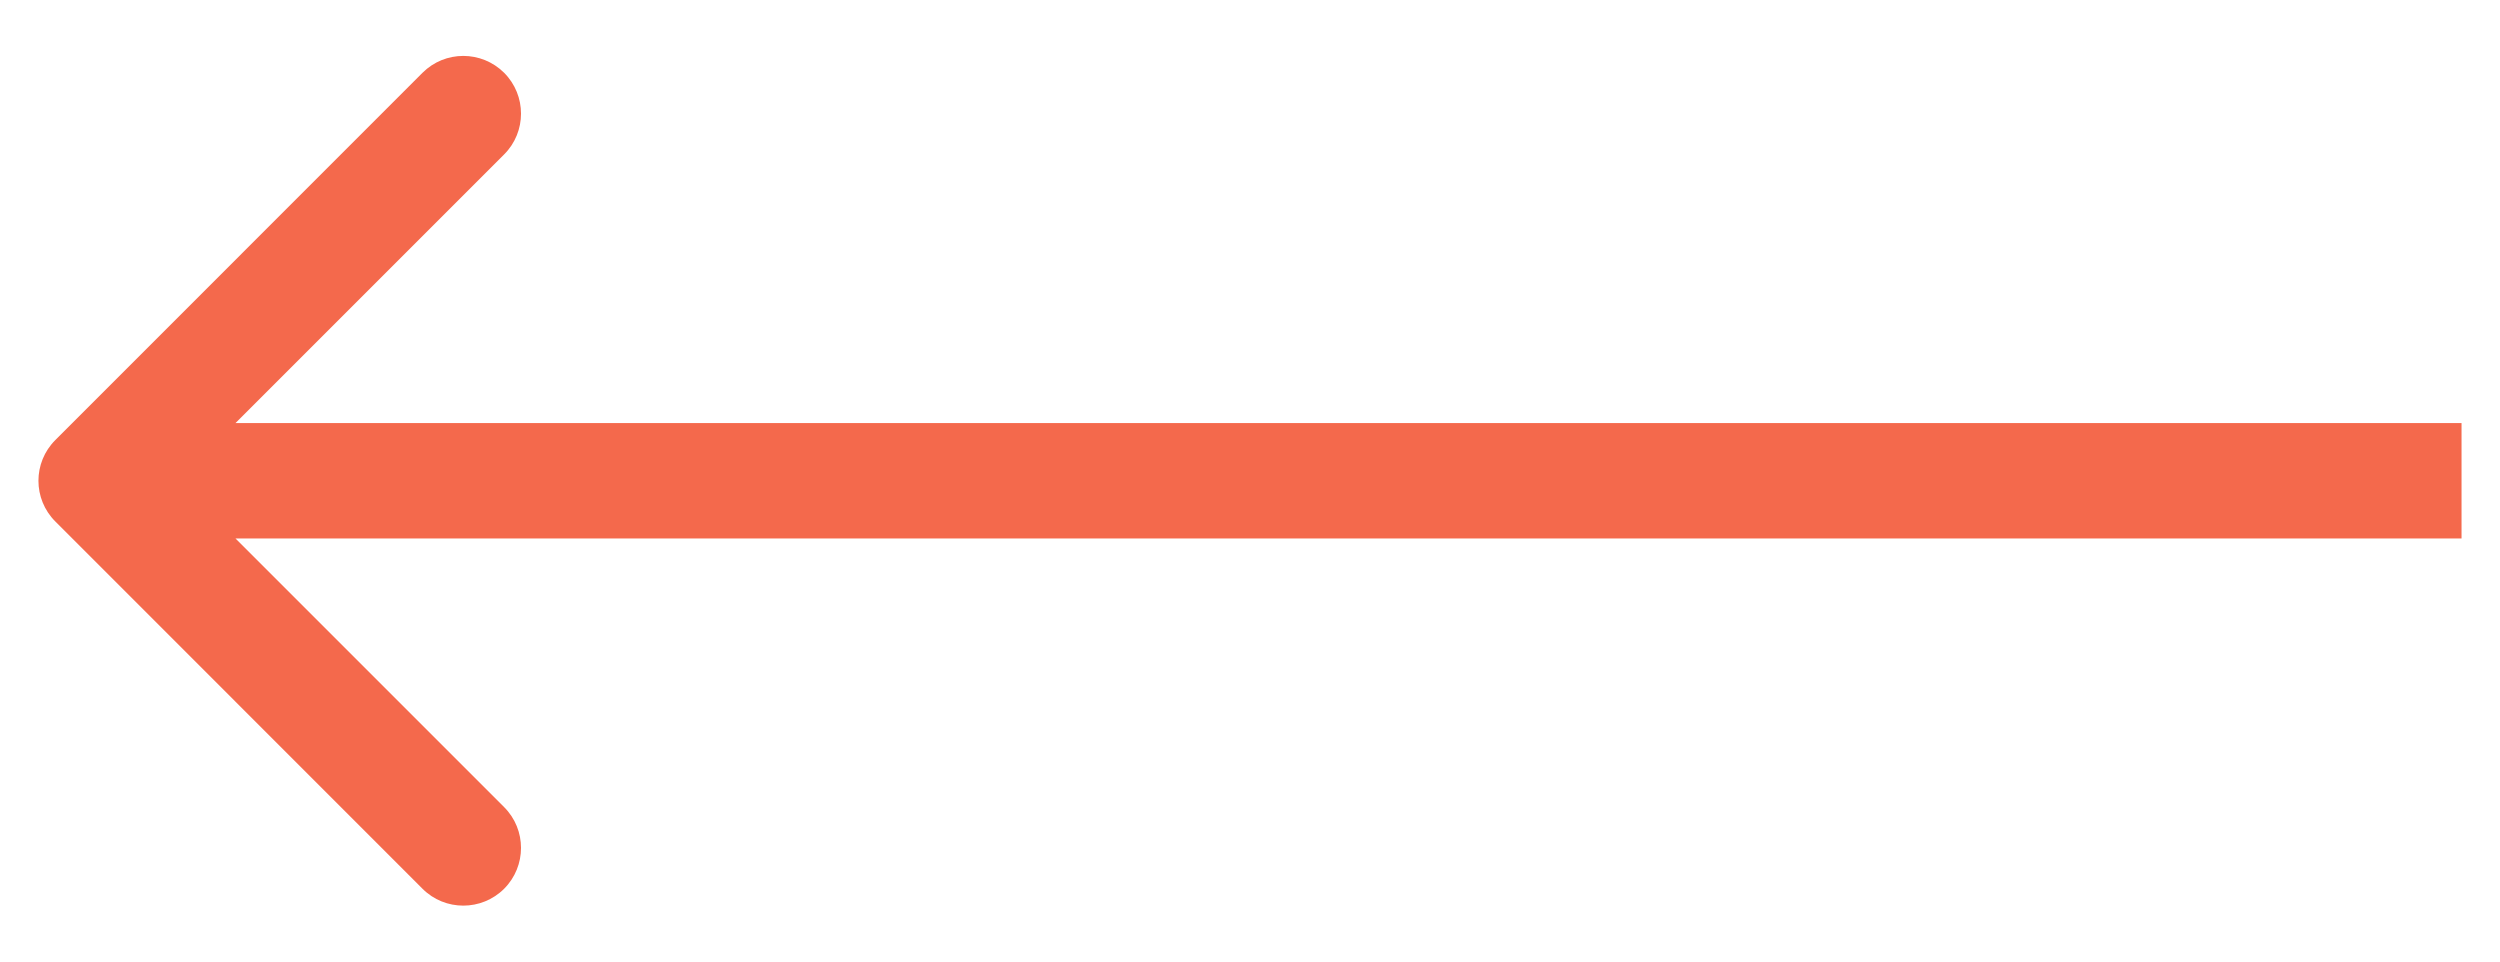 <svg width="26" height="10" viewBox="0 0 26 10" fill="none" xmlns="http://www.w3.org/2000/svg">
<path d="M25 4.4H25.6V5.6H25V4.4ZM0.576 5.424C0.341 5.19 0.341 4.81 0.576 4.576L4.394 0.757C4.628 0.523 5.008 0.523 5.243 0.757C5.477 0.992 5.477 1.372 5.243 1.606L1.849 5L5.243 8.394C5.477 8.628 5.477 9.008 5.243 9.243C5.008 9.477 4.628 9.477 4.394 9.243L0.576 5.424ZM25 5.6H1V4.4H25V5.6Z" fill="#F4694C"/>
</svg>
